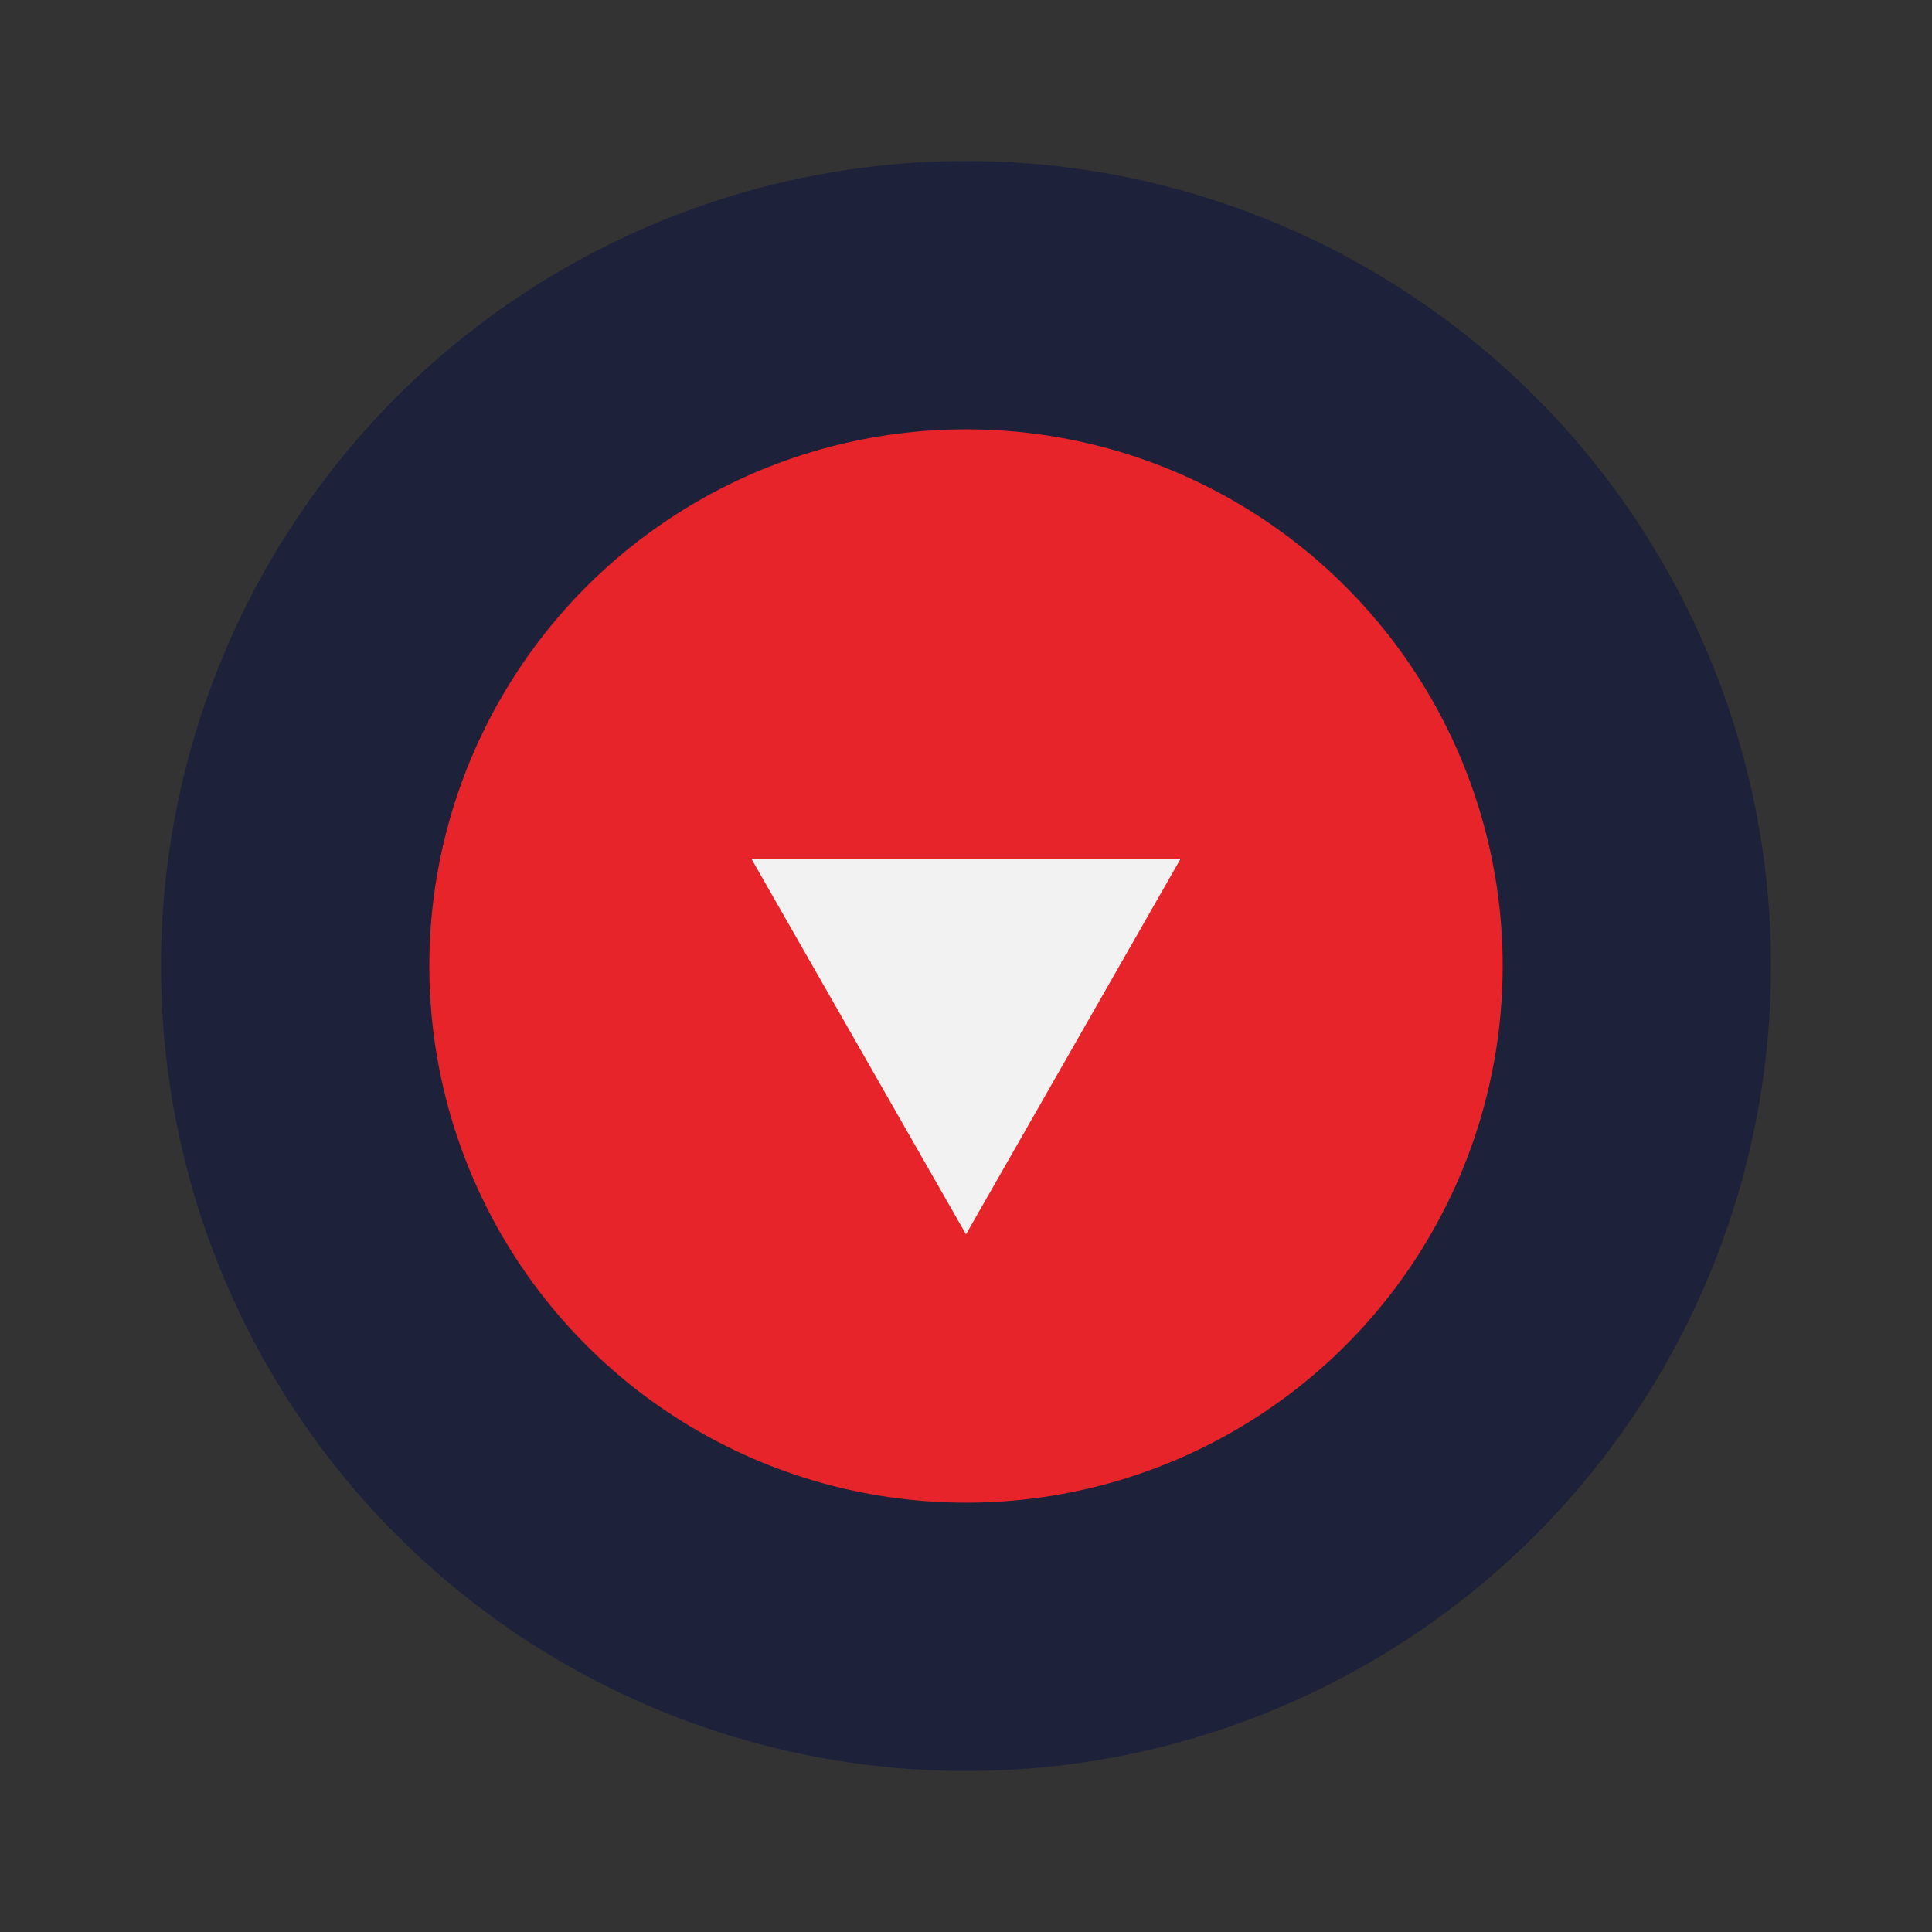 <?xml version="1.0" encoding="UTF-8"?>
<svg xmlns="http://www.w3.org/2000/svg" width="36" height="36" viewBox="0 0 36 36"><rect x="0" y="0" width="36" height="36" fill="#333333" stroke="none"/><circle cx="18" cy="18" r="15" fill="#1D223A"/><circle cx="18" cy="18" r="10" fill="#E62429"/><path d="M18 23l-4-7h8z" fill="#F2F2F2"/></svg>